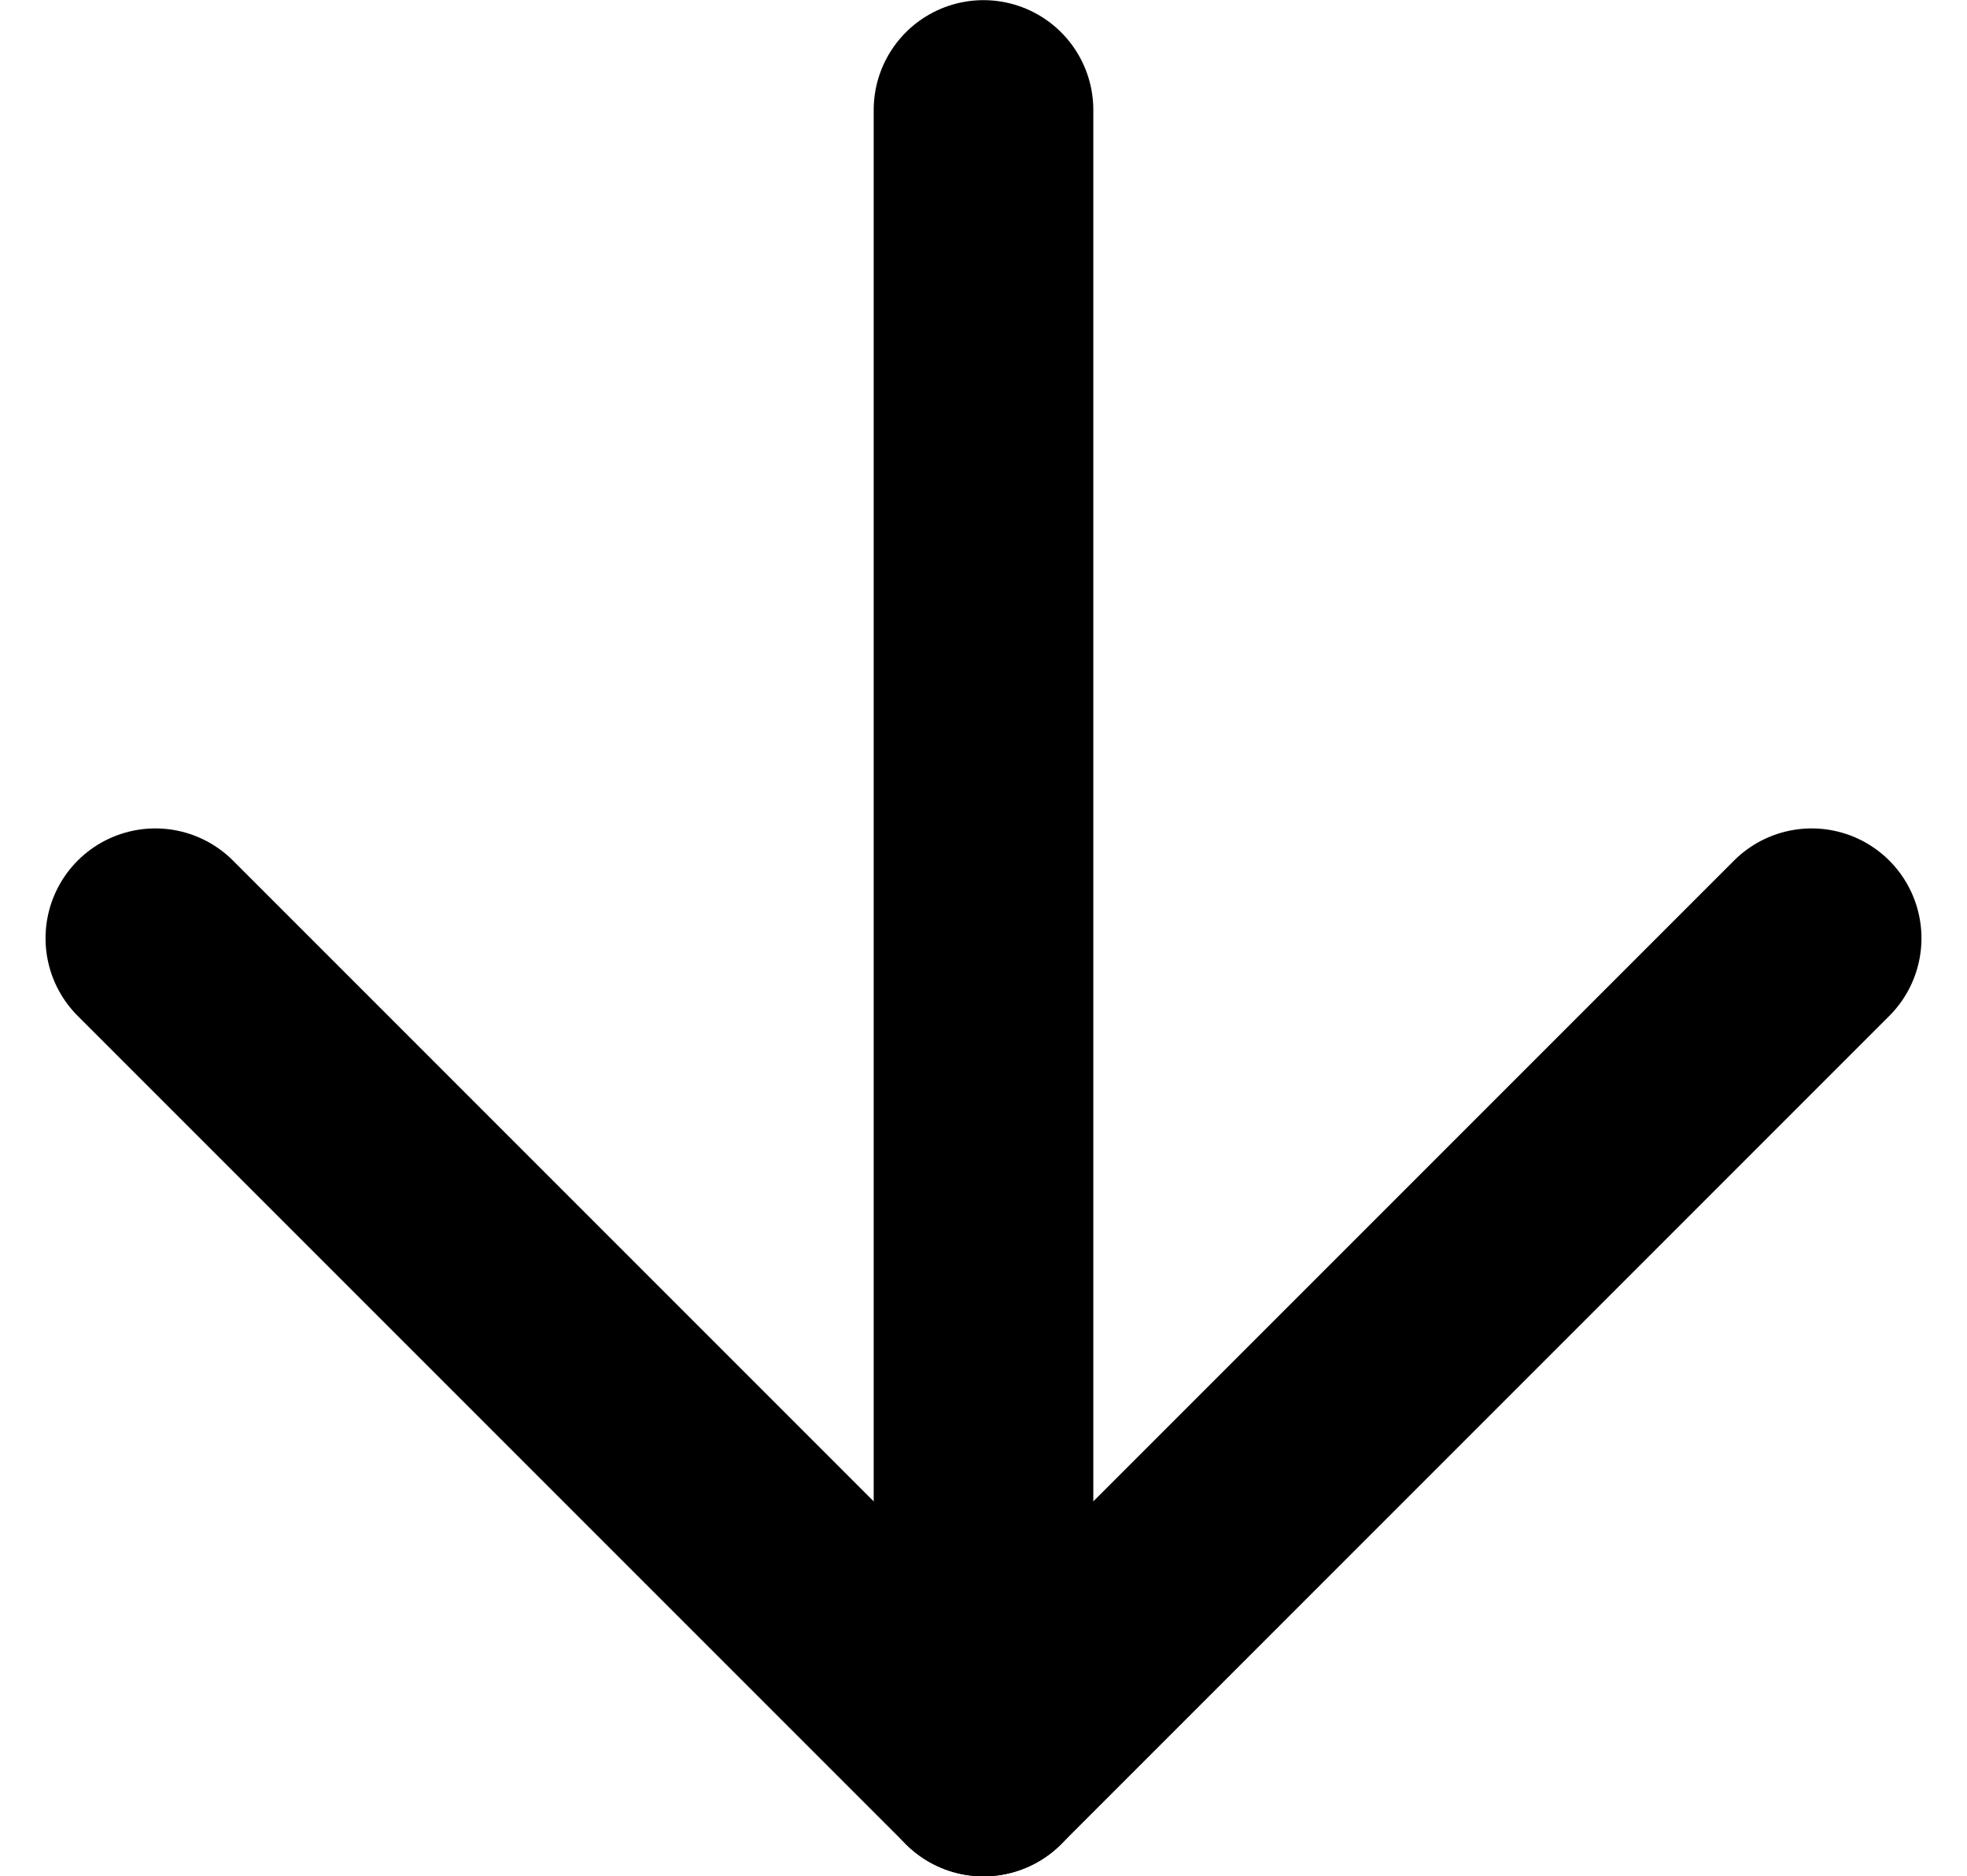 <svg xmlns="http://www.w3.org/2000/svg" width="13.434" height="12.813" viewBox="0 0 13.434 12.813">
  <g id="Icon_feather-arrow-down" data-name="Icon feather-arrow-down" transform="translate(19.873 19.563) rotate(180)">
    <path id="Path_21134" data-name="Path 21134" d="M18,18.812V7.5" transform="translate(-4.844)" fill="none" stroke="#000" stroke-linecap="round" stroke-linejoin="round" stroke-width="1.5"/>
    <path id="Path_21135" data-name="Path 21135" d="M7.5,13.156,13.156,7.5l5.656,5.656" fill="none" stroke="#000" stroke-linecap="round" stroke-linejoin="round" stroke-width="1.5"/>
  </g>
</svg>

